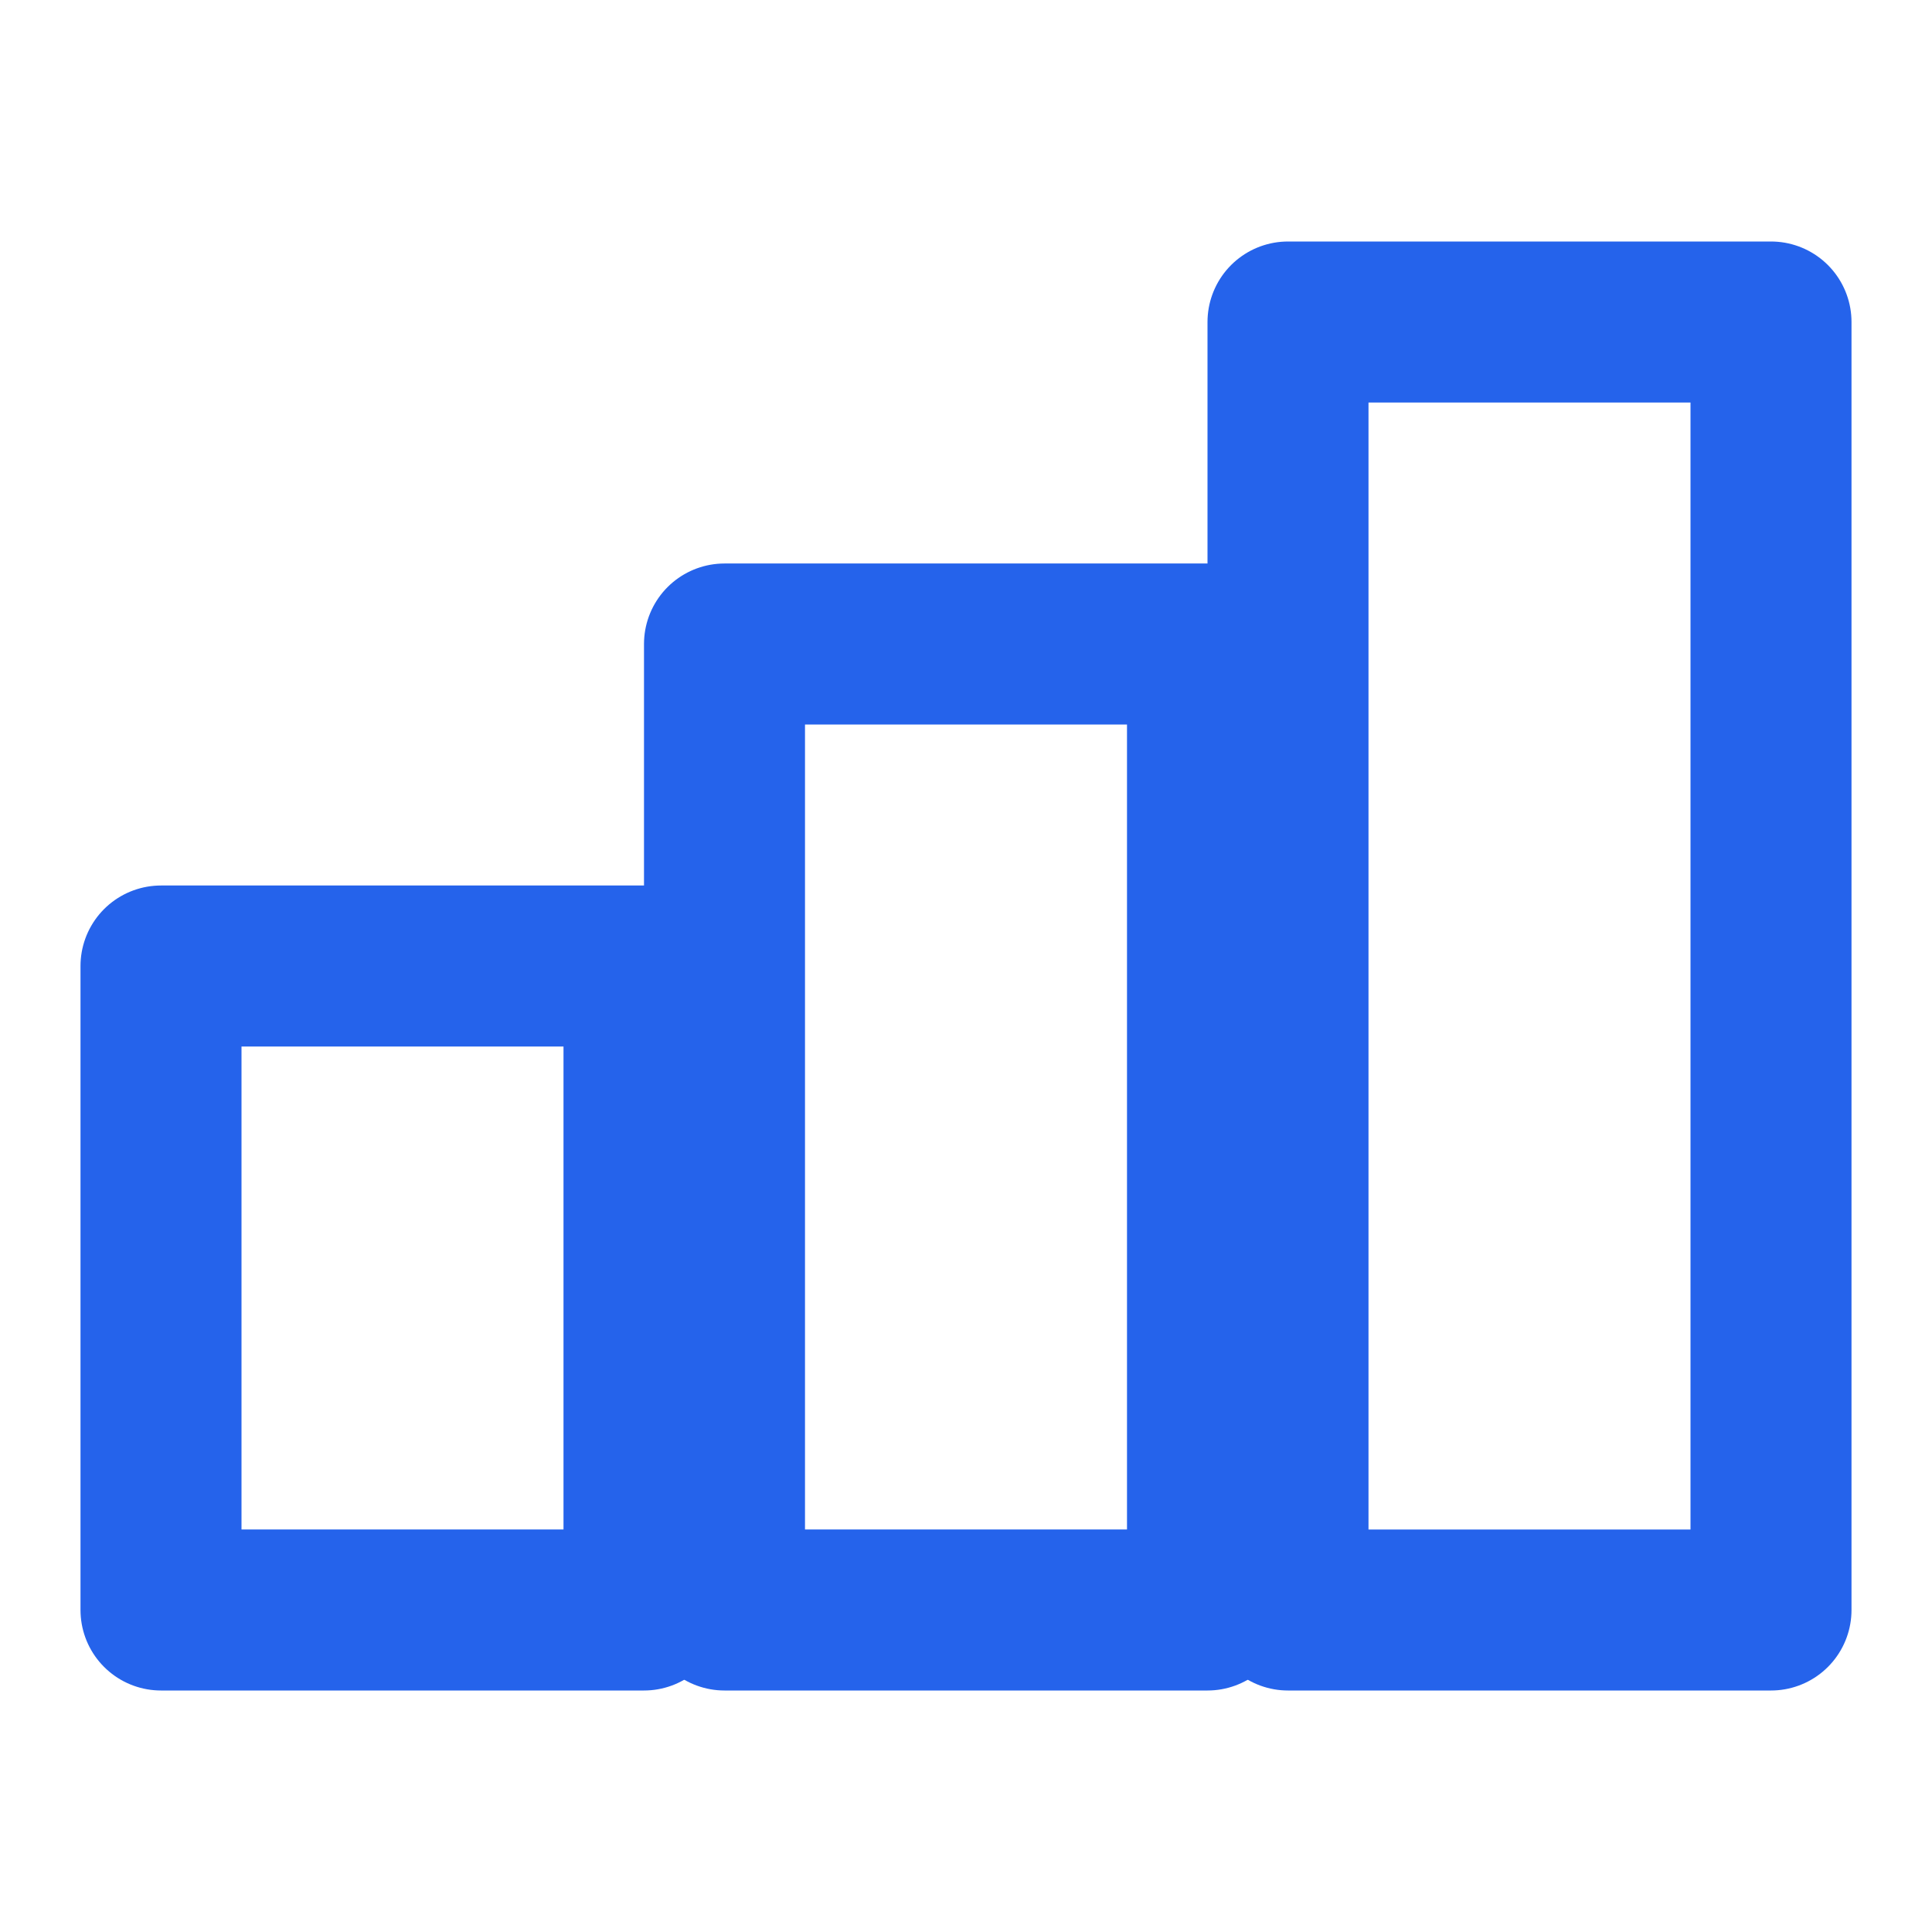 <svg xmlns="http://www.w3.org/2000/svg" width="32" height="32" viewBox="0 0 24 24" fill="none" stroke="#2563eb" stroke-width="2" stroke-linecap="round" stroke-linejoin="round">
  <rect x="2" y="12" width="6" height="8"/>
  <rect x="9" y="8" width="6" height="12"/>
  <rect x="16" y="4" width="6" height="16"/>
</svg>